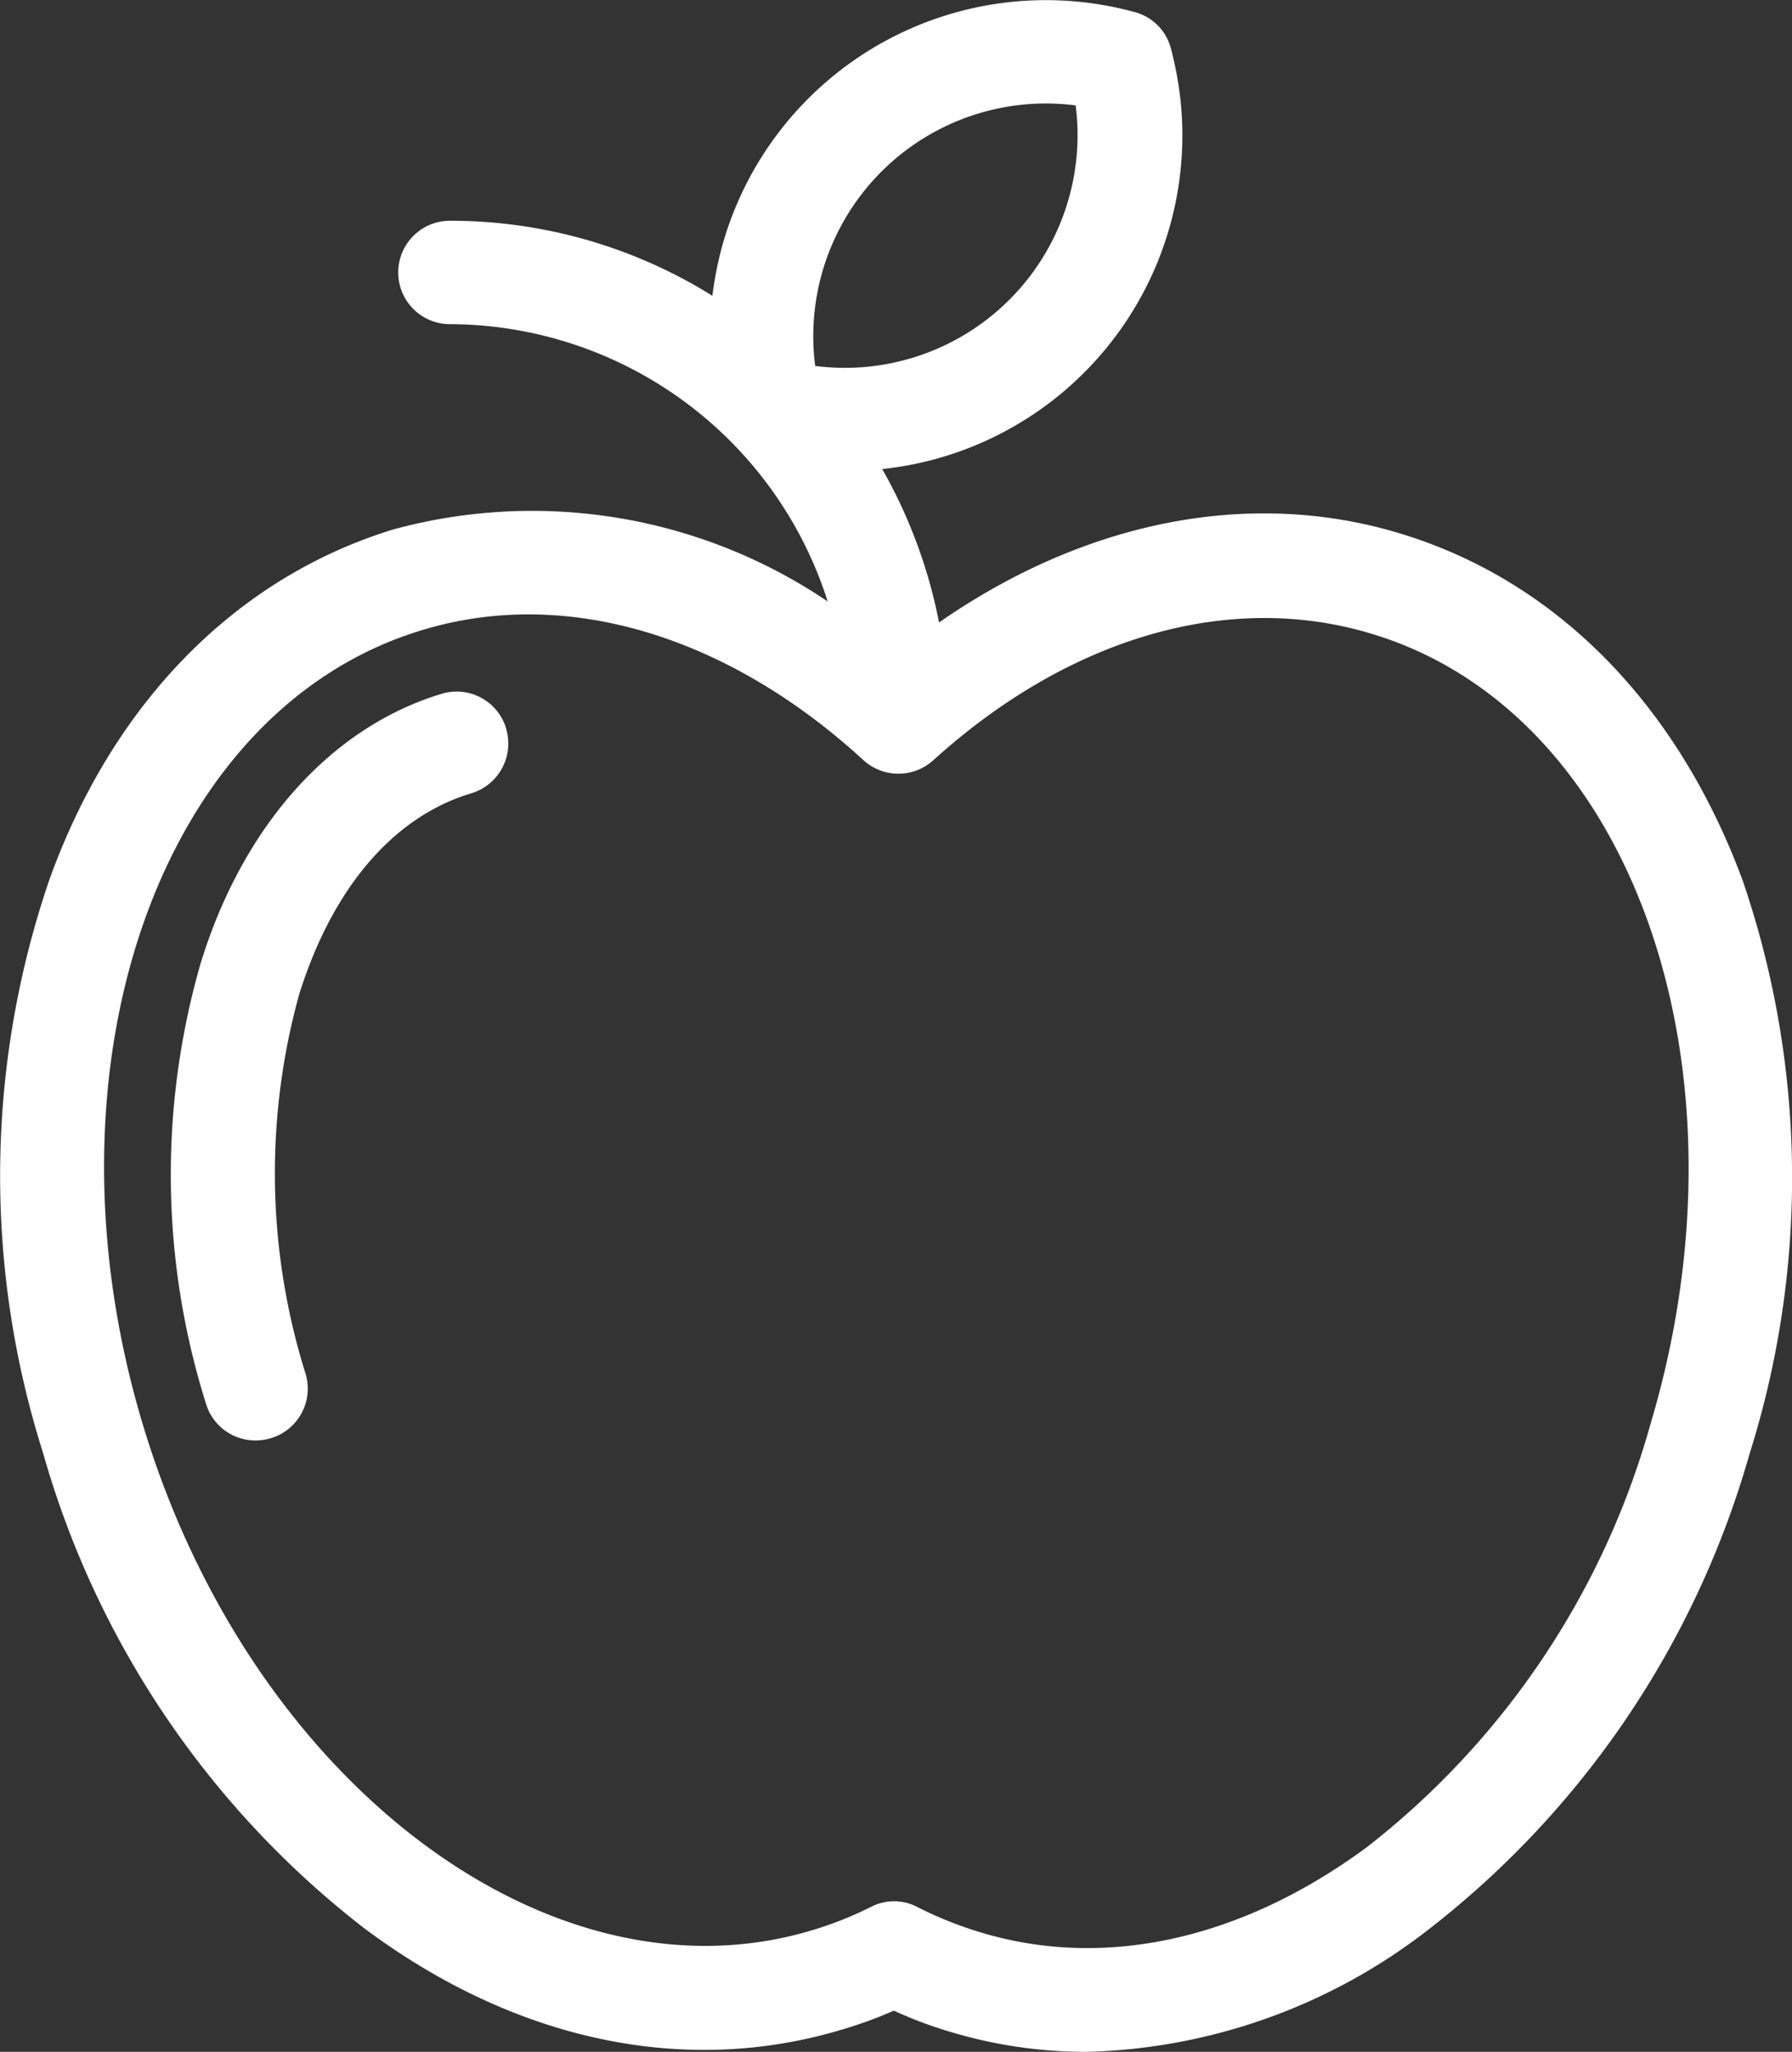 <svg id="Layer_1" data-name="Layer 1" xmlns="http://www.w3.org/2000/svg" viewBox="0 0 63.09 72.22"><rect x="0" y="0" width="63.09" height="72.22" fill="#333333" stroke="none"/><defs><style>.cls-1{fill:#fff;}</style></defs><title>nutrician-support-white</title><g id="Layer_1-2" data-name="Layer 1-2"><path class="cls-1" d="M61.35,31c-2.3-6.24-6.6-10.59-12.09-12.24C44,17.17,38.2,18.32,33.05,21.9a17.78,17.78,0,0,0-2-5.4,11.81,11.81,0,0,0,10.5-13,12.67,12.67,0,0,0-.34-1.82A1.8,1.8,0,0,0,39.88.4,11.83,11.83,0,0,0,25.39,8.74a13.15,13.15,0,0,0-.32,1.66,17.43,17.43,0,0,0-9.24-2.64,1.82,1.82,0,0,0,0,3.64,14,14,0,0,1,13.3,9.76,18.58,18.58,0,0,0-15.31-2.53C8.33,20.32,4,24.67,1.74,30.92A32.2,32.2,0,0,0,1.5,51.11,32.28,32.28,0,0,0,12.8,67.85c5.35,4,11.33,5.23,16.82,3.58a15,15,0,0,0,1.84-.67,14.62,14.62,0,0,0,2,.75,16.53,16.53,0,0,0,4.79.7,20.42,20.42,0,0,0,12-4.28A32.35,32.35,0,0,0,61.58,51.18,32.31,32.31,0,0,0,61.35,31M28.69,12.87A8.19,8.19,0,0,1,37.86,3.7a8.19,8.19,0,0,1-7.08,9.17,8.12,8.12,0,0,1-2.09,0m29.4,37.27A28.61,28.61,0,0,1,48.12,65c-4.41,3.26-9.25,4.33-13.62,3a13.46,13.46,0,0,1-2.2-.88,1.73,1.73,0,0,0-.83-.21,1.77,1.77,0,0,0-.82.2,12.74,12.74,0,0,1-2.07.82C19.35,70.71,8.77,62.69,5,50.07s.65-25.15,9.88-27.91c5-1.51,10.67.16,15.48,4.56a1.83,1.83,0,0,0,2.52,0c4.78-4.31,10.37-5.92,15.34-4.44C57.44,25,61.87,37.52,58.09,50.14" transform="translate(0.01 0.01)"/><path class="cls-1" d="M17.81,25.63a1.82,1.82,0,0,0-2.27-1.22h0c-3.88,1.17-7,4.63-8.49,9.5a26.85,26.85,0,0,0,.19,15.48A1.81,1.81,0,0,0,9,50.69a1.89,1.89,0,0,0,.53-.08,1.82,1.82,0,0,0,1.22-2.26A23.6,23.6,0,0,1,10.52,35c1.17-3.75,3.32-6.27,6.07-7.09a1.83,1.83,0,0,0,1.22-2.27" transform="translate(0.01 0.01)"/></g></svg>